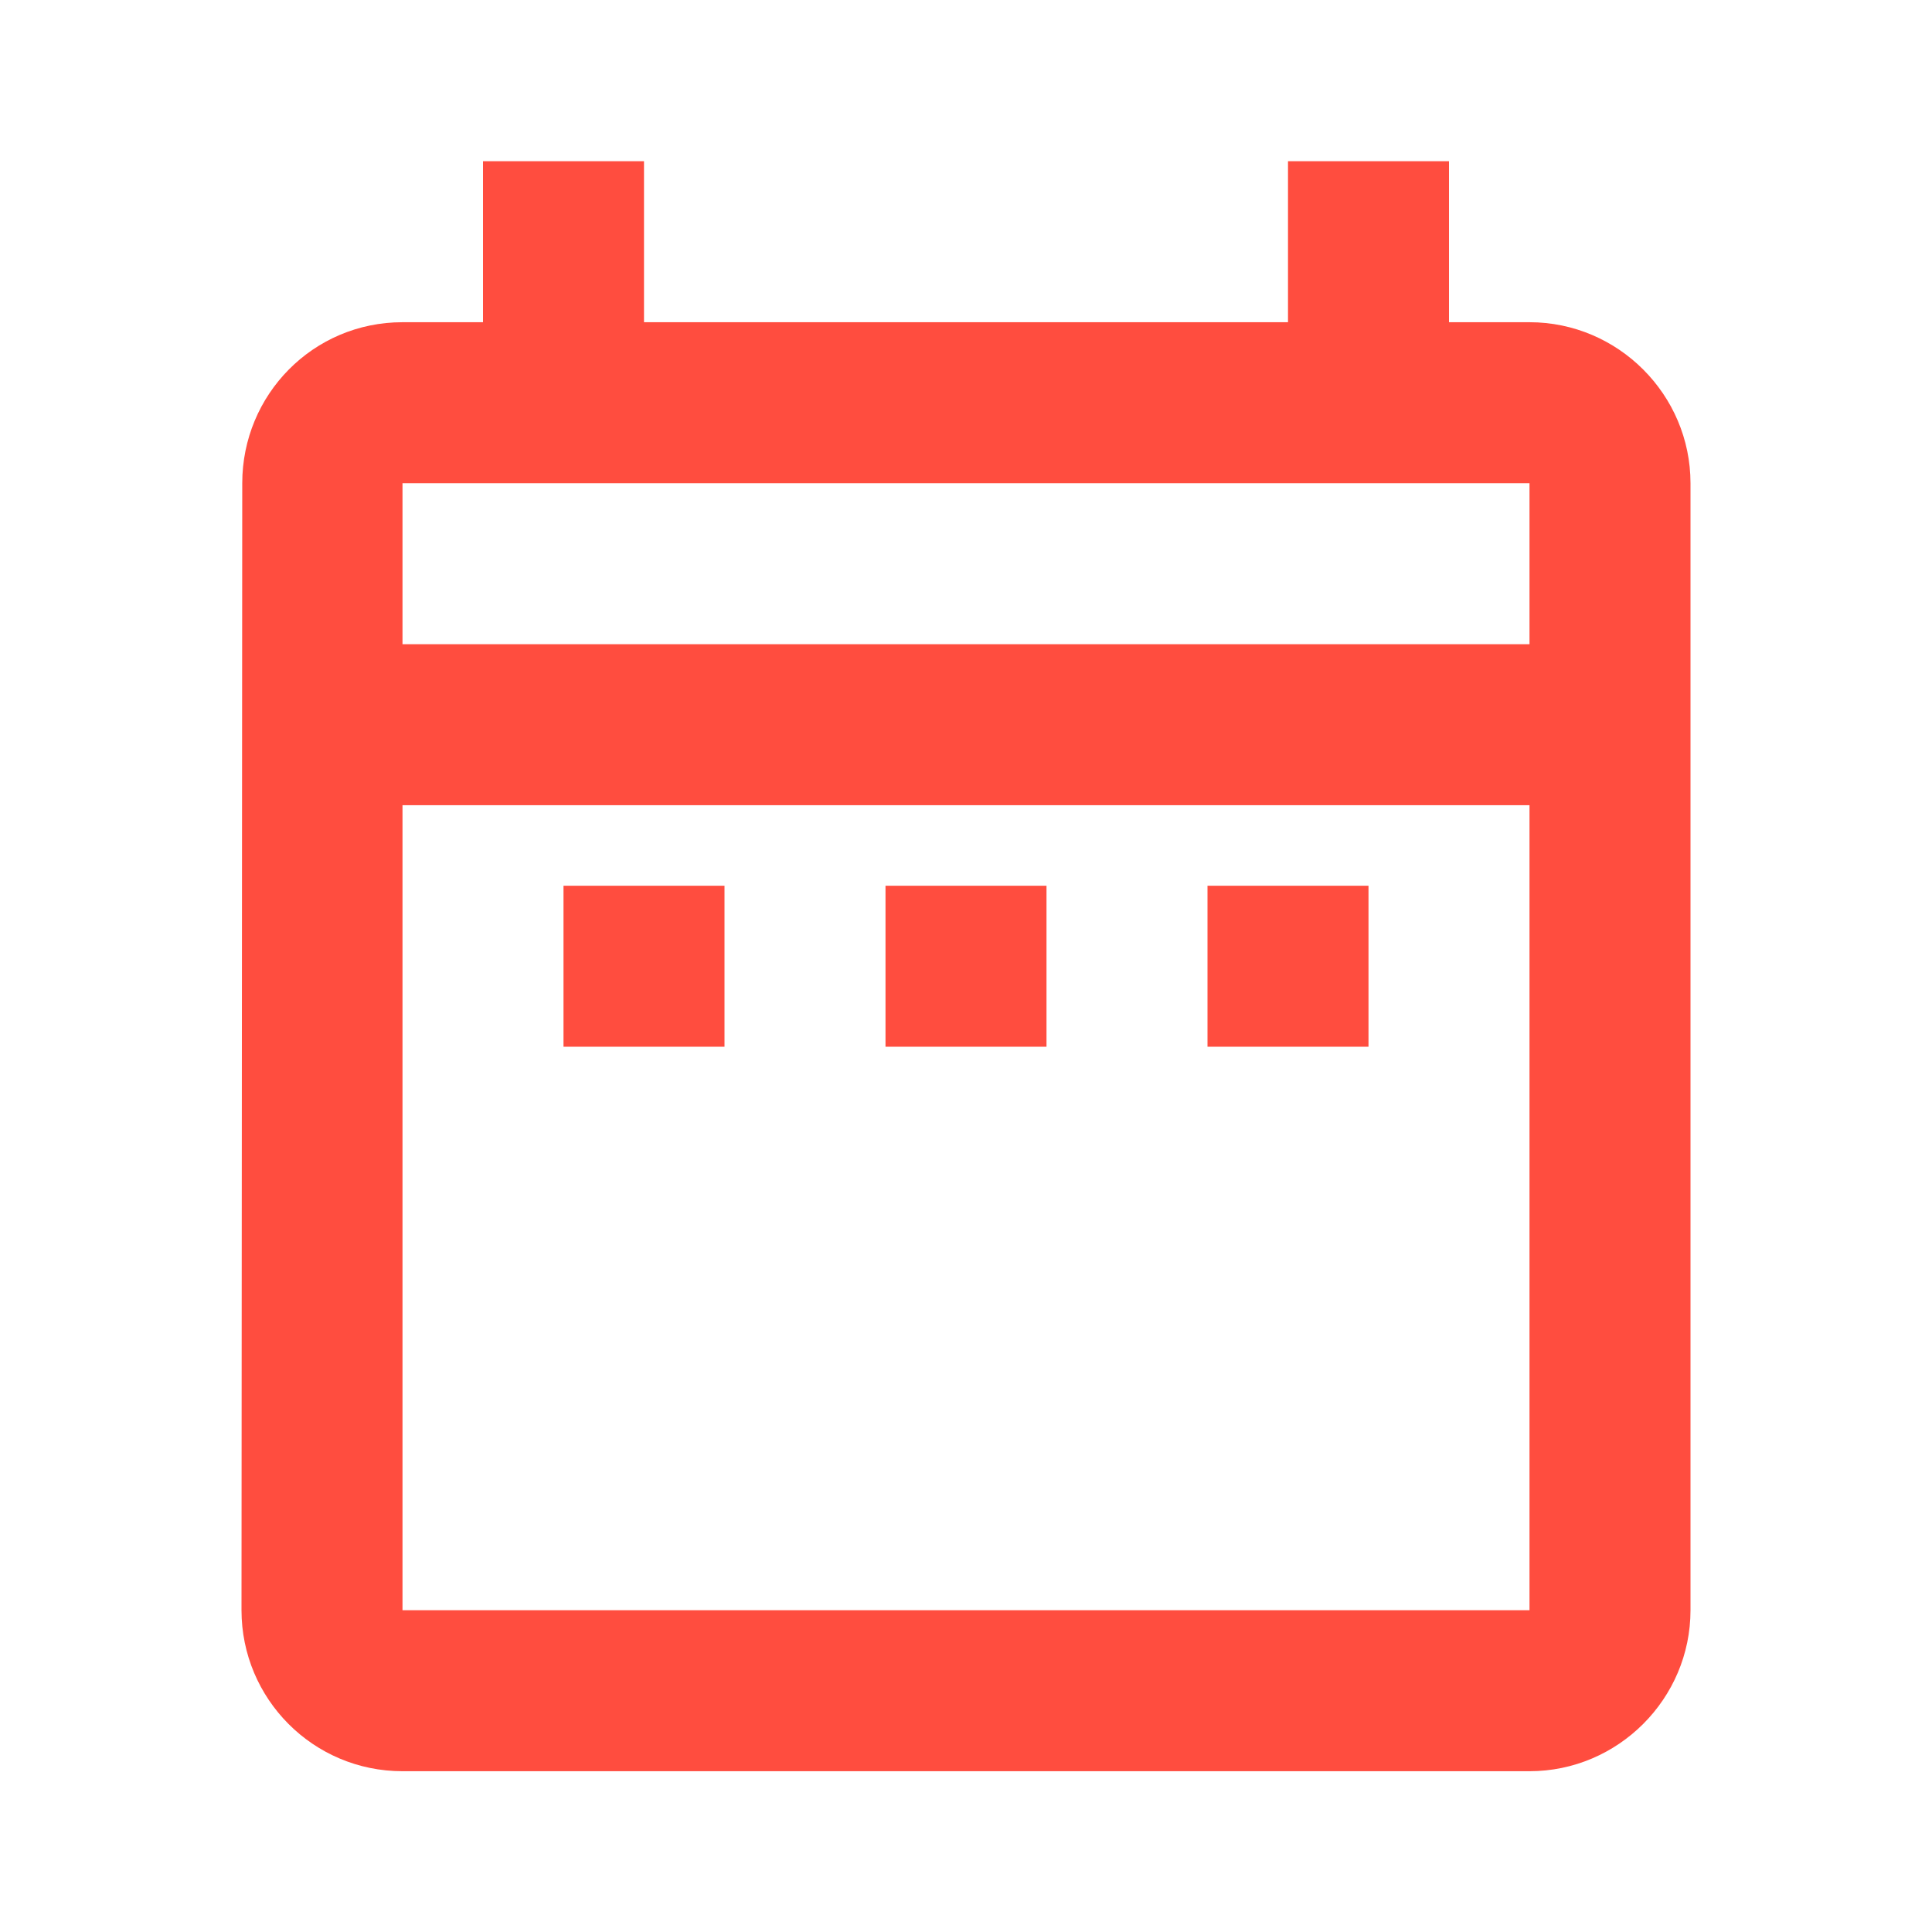 <svg width="18" height="18" viewBox="0 0 18 18" fill="none" xmlns="http://www.w3.org/2000/svg">
<g clip-path="url(#clip0_14001_531)">
<path d="M5.25 8.252H6.75V9.752H5.25V8.252ZM15.75 4.502V15.002C15.75 15.827 15.075 16.502 14.25 16.502H3.75C2.917 16.502 2.25 15.827 2.25 15.002L2.257 4.502C2.257 3.677 2.917 3.002 3.75 3.002H4.5V1.502H6V3.002H12V1.502H13.5V3.002H14.25C15.075 3.002 15.75 3.677 15.75 4.502ZM3.75 6.002H14.25V4.502H3.75V6.002ZM14.25 15.002V7.502H3.75V15.002H14.25ZM11.25 9.752H12.75V8.252H11.25V9.752ZM8.25 9.752H9.75V8.252H8.25V9.752Z" fill="#FF4D3F"/>
</g>
<defs>
<clipPath id="clip0_14001_531">
<rect width="18" height="18" fill="white"/>
</clipPath>
</defs>
</svg>
